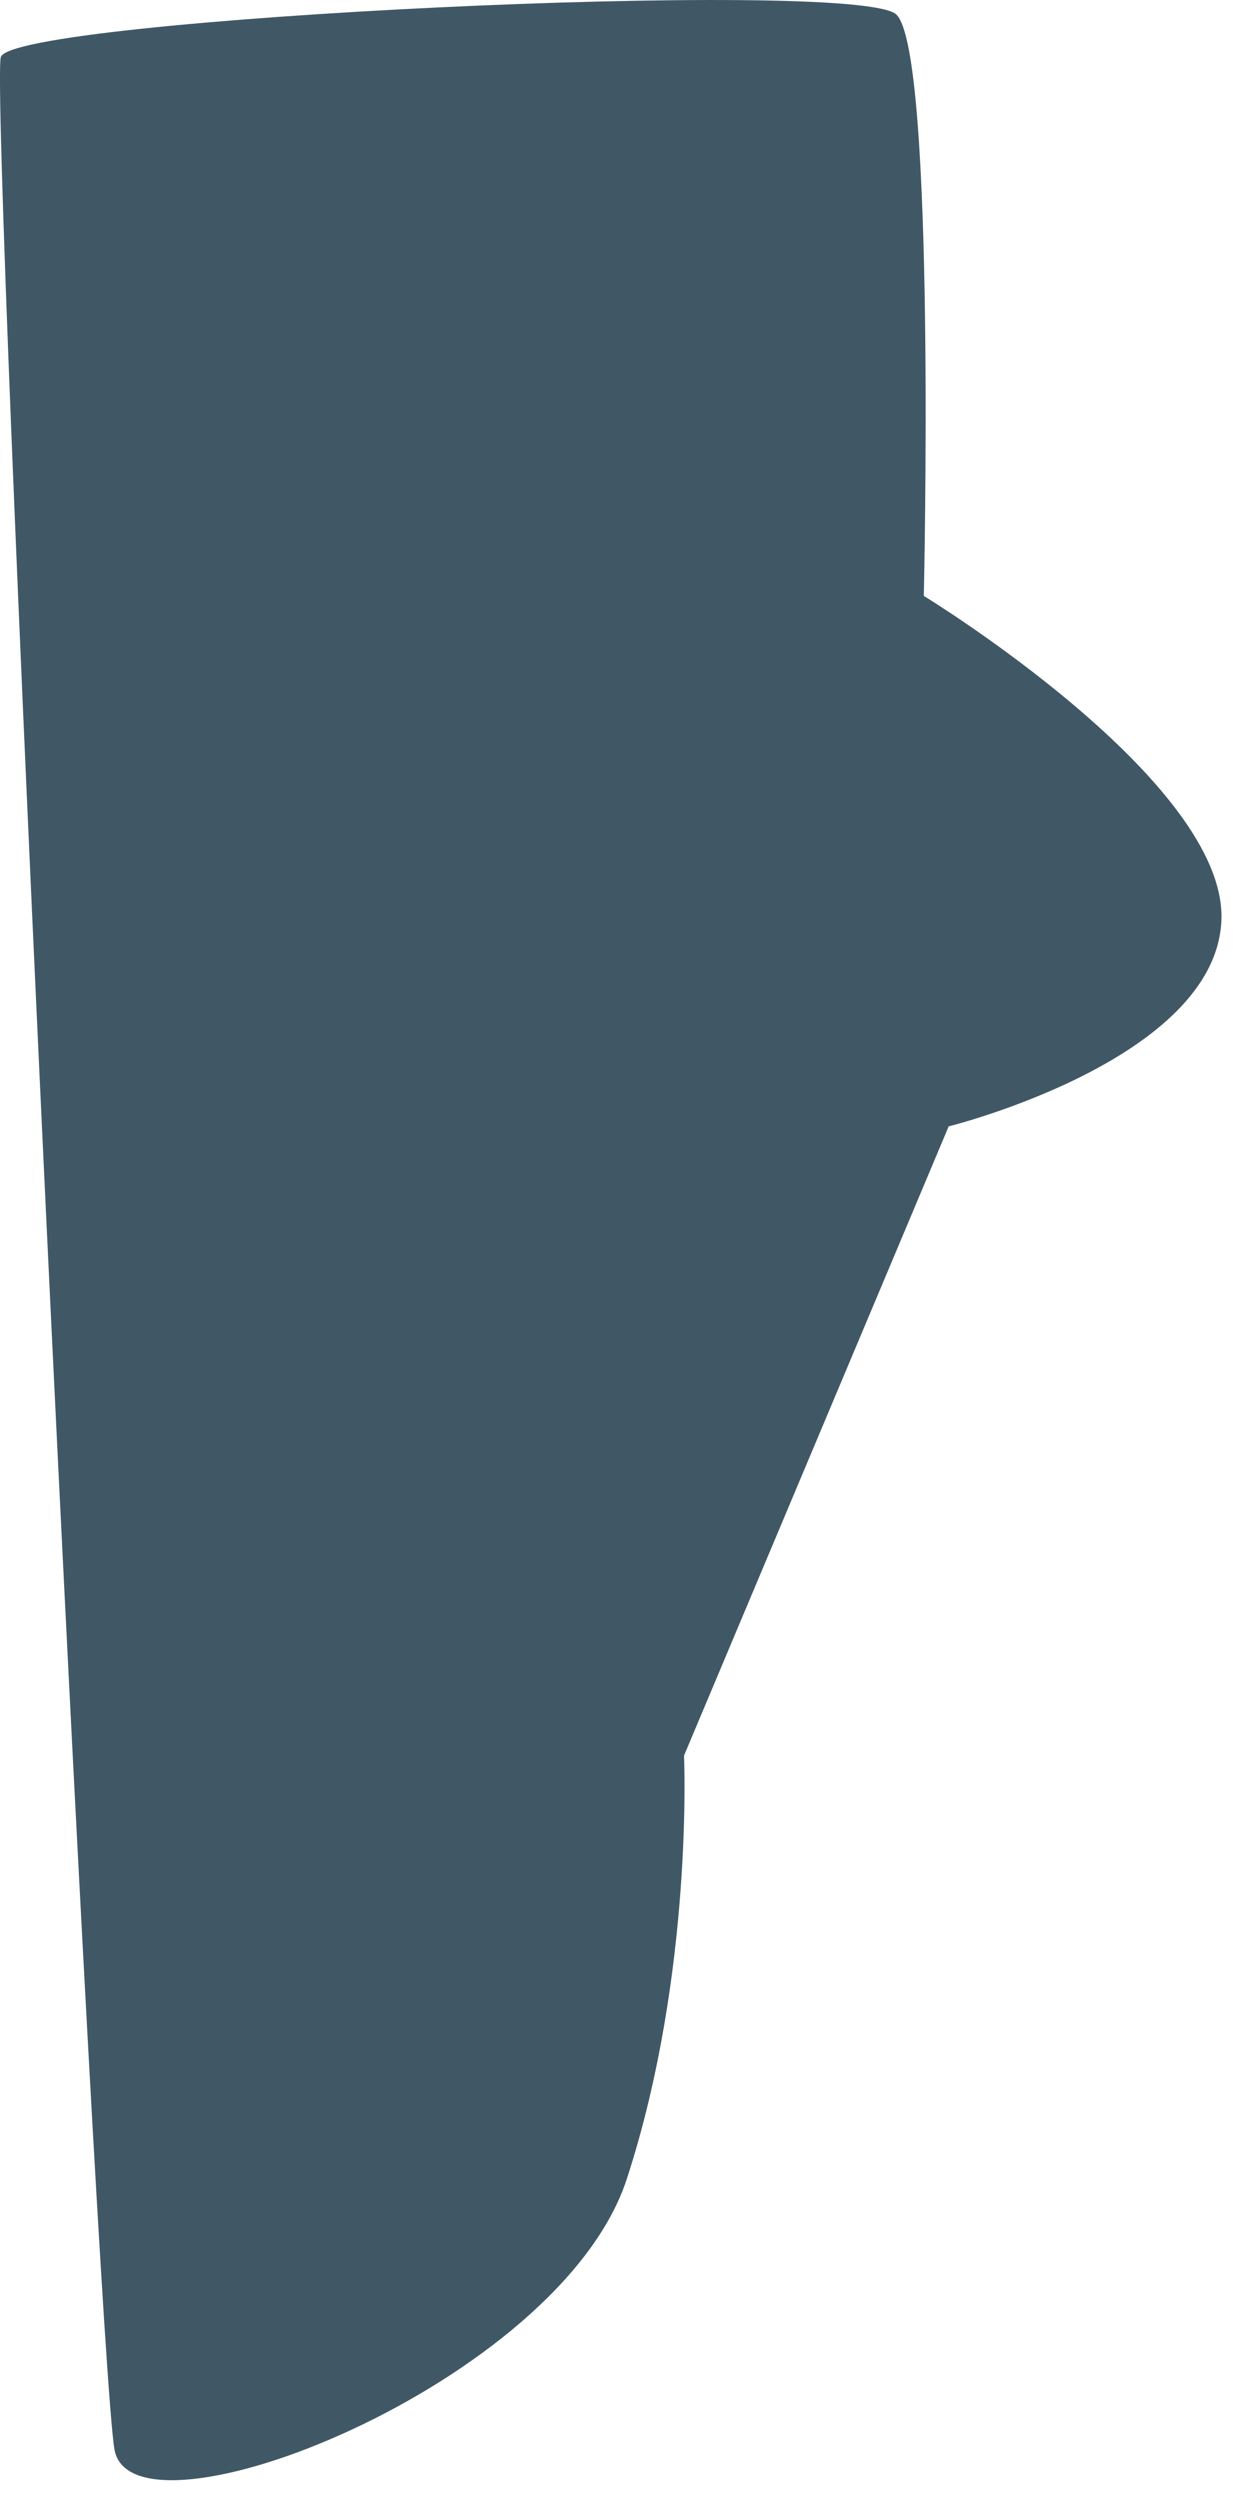 <?xml version="1.0" encoding="utf-8"?>
<svg xmlns="http://www.w3.org/2000/svg" fill="none" height="100%" overflow="visible" preserveAspectRatio="none" style="display: block;" viewBox="0 0 37 75" width="100%">
<path d="M28.491 33.788C28.491 33.788 36.475 31.797 36.652 27.617C36.83 23.438 27.722 17.879 27.722 17.879C27.722 17.879 28.096 1.537 26.894 0.433C25.691 -0.671 0.36 0.551 0.024 1.714C-0.311 2.877 2.903 70.435 3.435 73.491C3.967 76.546 16.801 71.539 18.811 65.369C20.822 59.199 20.526 52.673 20.526 52.673L28.471 33.788H28.491Z" fill="#405866" id="Vector"/>
</svg>